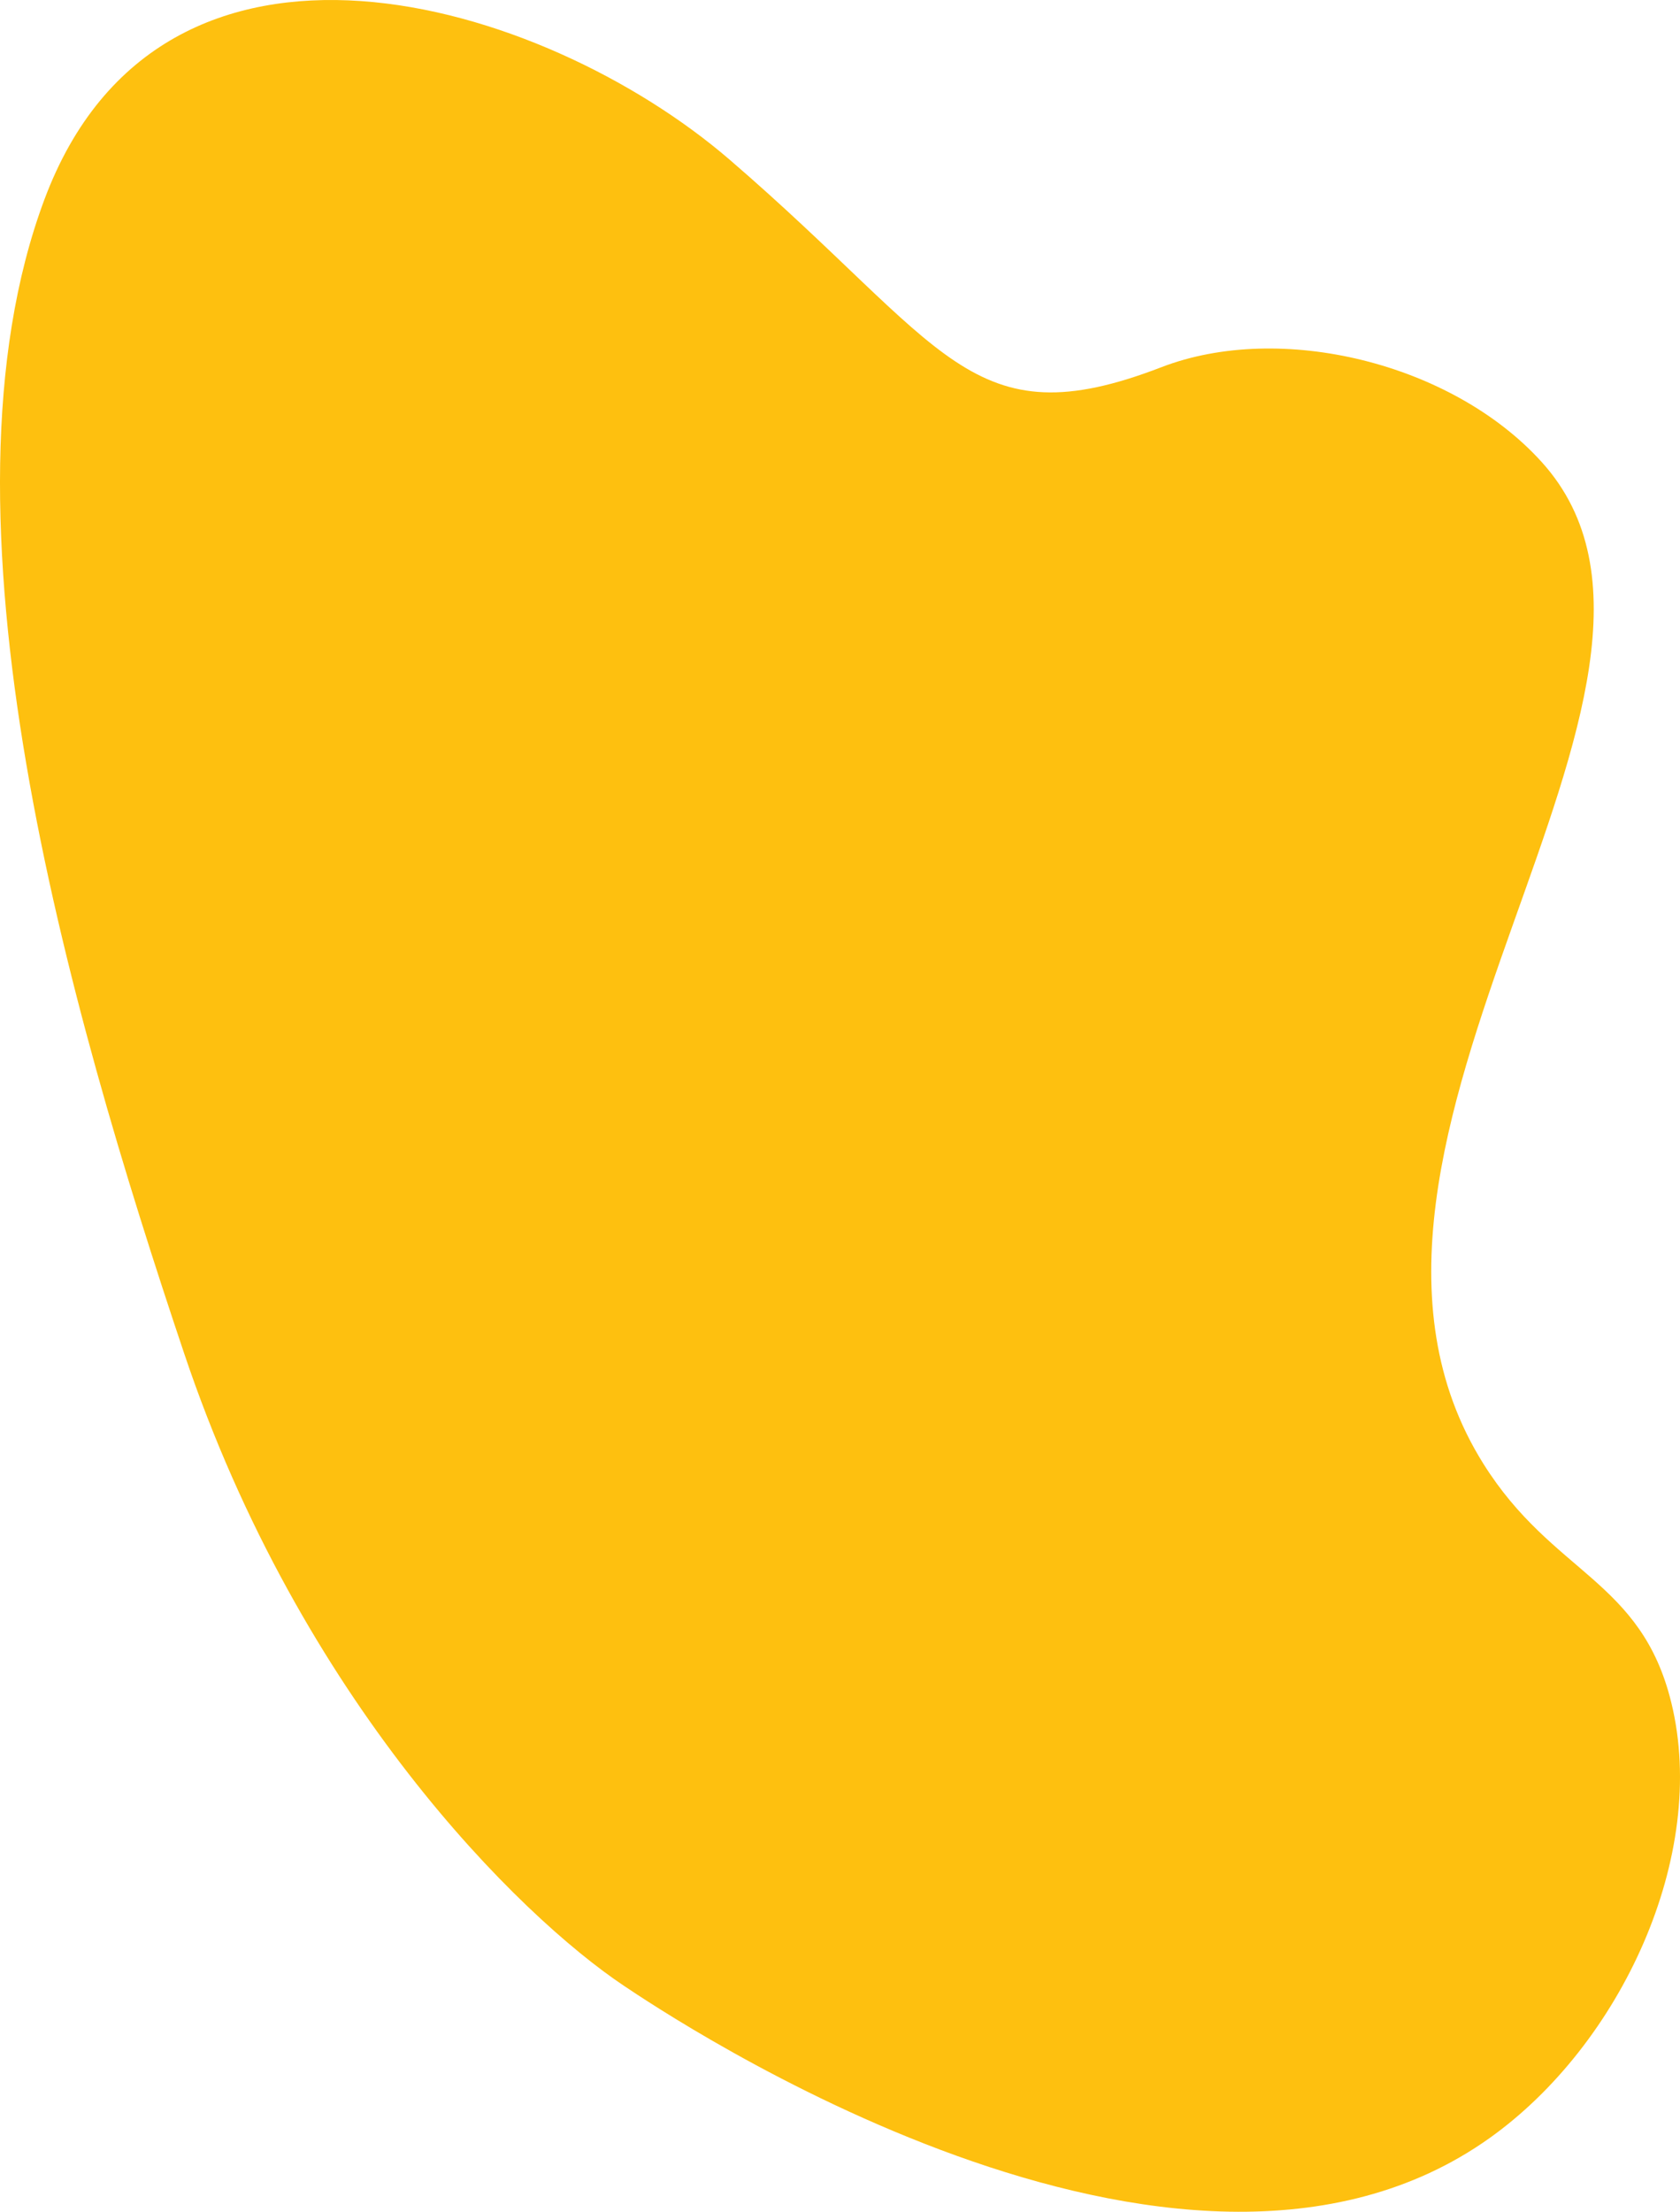 <?xml version="1.0" encoding="UTF-8"?> <svg xmlns="http://www.w3.org/2000/svg" width="980" height="1290" viewBox="0 0 980 1290" fill="none"> <path d="M363.992 1158.17C389.061 1174.93 687.833 1376.1 869.055 1246.86C945.395 1192.42 996.802 1082.28 974.93 992.995C957.334 921.109 905.87 918.268 865.384 853.815C747.702 666.383 1016.89 398.983 899.168 269.289C846.845 211.623 747.026 187.353 677.521 214.141C565.785 257.234 552.465 202.373 425.618 93.128C316.53 -0.821 94.542 -67.364 25.894 116.386C-42.753 300.135 39.278 586.438 107.408 789.274C175.539 992.111 302.809 1117.28 363.992 1158.17Z" fill="#FEC00F"></path> </svg> 